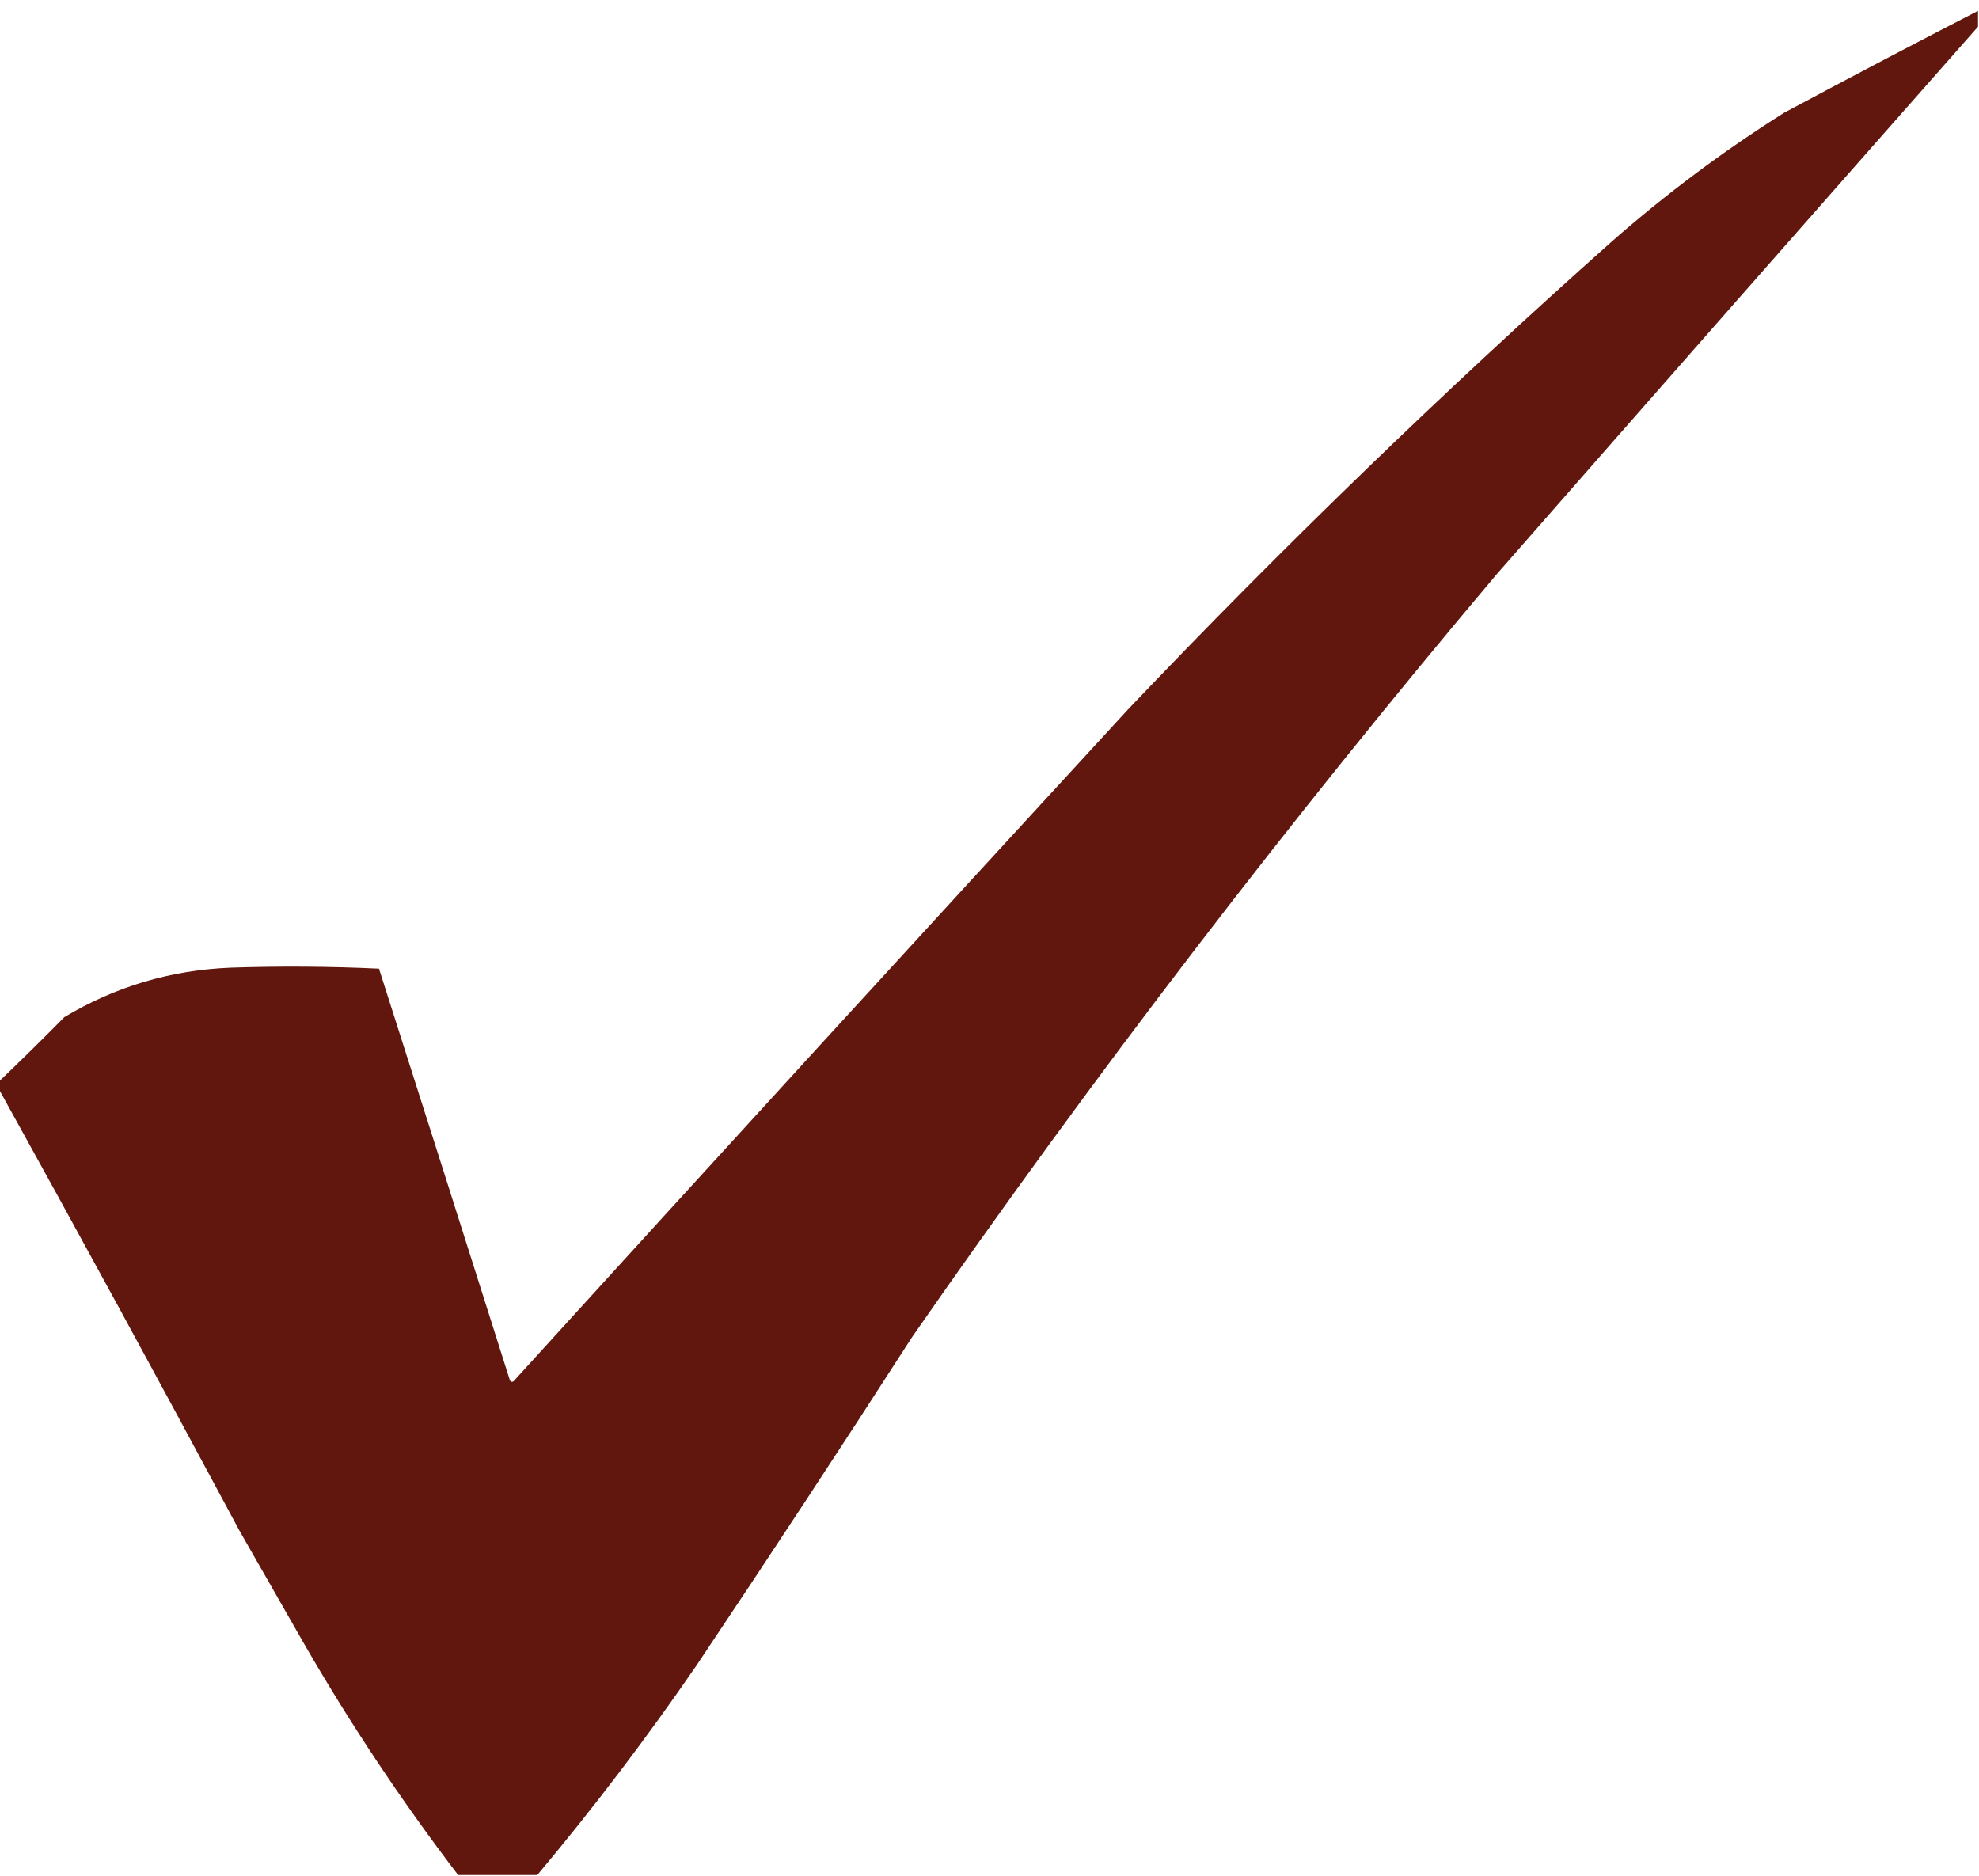 <?xml version="1.0" encoding="UTF-8"?> <svg xmlns="http://www.w3.org/2000/svg" width="1000" height="948" viewBox="0 0 1000 948" fill="none"> <g clip-path="url(#clip0_583_56)"> <path opacity="0.987" fill-rule="evenodd" clip-rule="evenodd" d="M999.5 5.5C999.5 8.167 999.5 10.833 999.5 13.5C918.199 105.64 837.032 197.973 756 290.5C651.608 414.33 553.275 542.664 461 675.5C425.164 731.176 388.831 786.509 352 841.5C326.87 878.13 300.036 913.463 271.5 947.5C258.167 947.5 244.833 947.5 231.5 947.5C202.809 909.951 176.642 870.618 153 829.5C142.333 810.833 131.667 792.167 121 773.5C80.98 698.785 40.48 624.451 -0.5 550.5C-0.5 549.167 -0.5 547.833 -0.5 546.5C10.632 535.869 21.632 525.035 32.5 514C58.294 498.548 86.294 490.214 116.5 489C141.507 488.167 166.507 488.334 191.5 489.5C213.599 558.63 235.599 627.797 257.5 697C257.85 698.257 258.517 698.591 259.5 698C362.631 584.534 466.131 471.367 570 358.5C648.355 276.141 729.855 197.308 814.5 122C841.805 98.023 870.805 76.357 901.5 57C934.062 39.553 966.729 22.386 999.5 5.5Z" fill="#60150C"></path> </g> <defs> <clipPath id="clip0_583_56"> <rect width="1000" height="948" fill="white"></rect> </clipPath> </defs> </svg> 